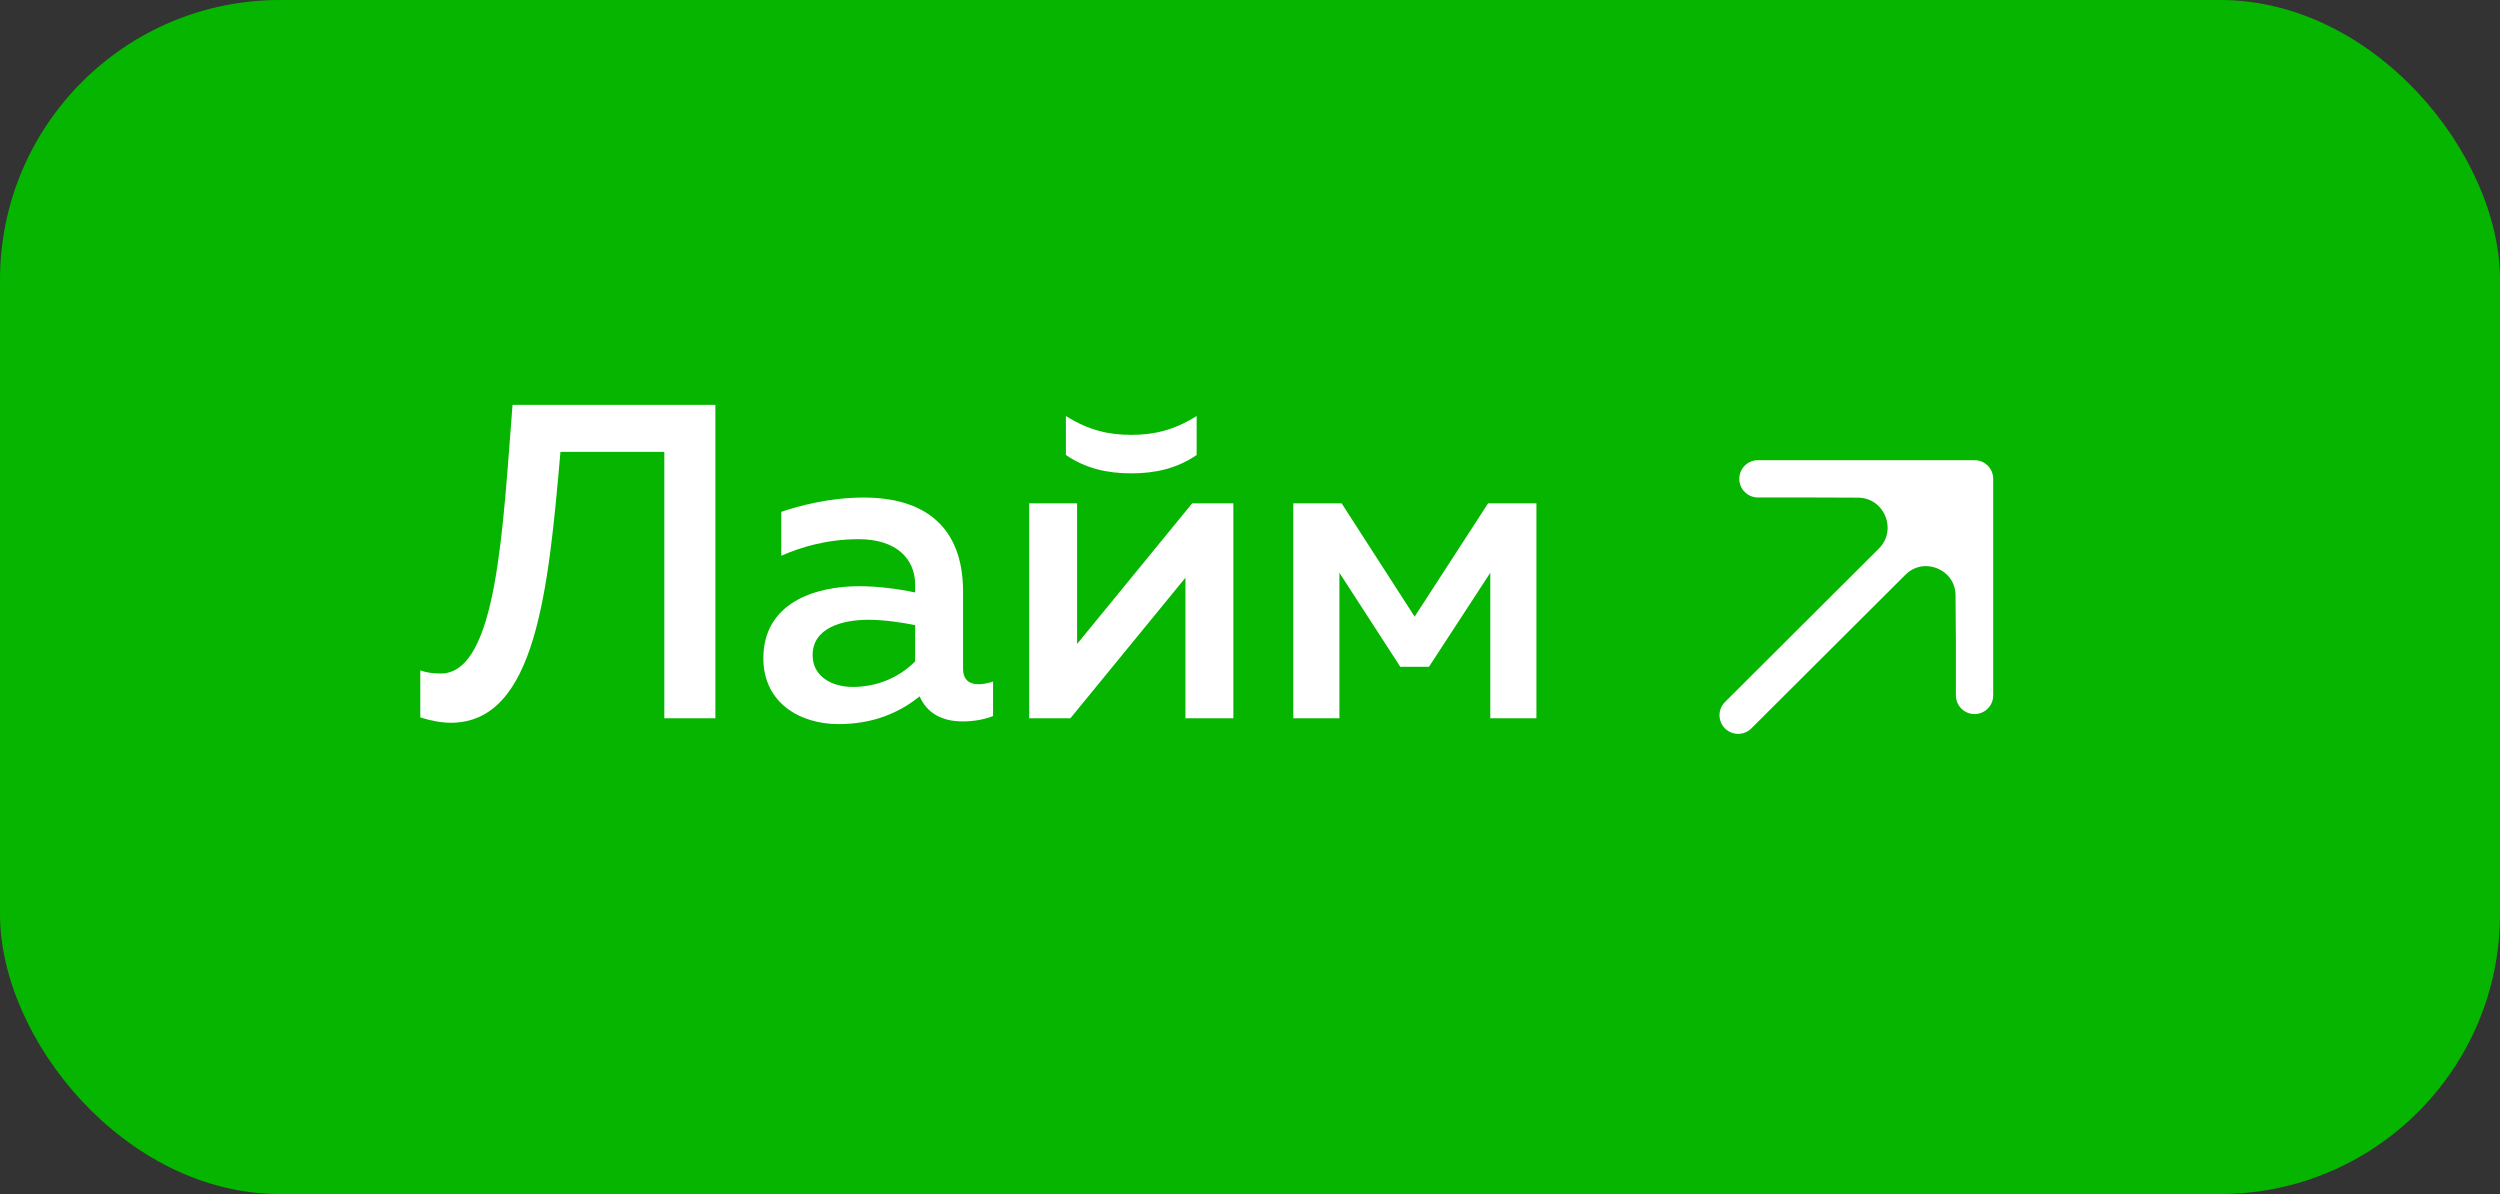 <?xml version="1.0" encoding="UTF-8"?> <svg xmlns="http://www.w3.org/2000/svg" width="134" height="64" viewBox="0 0 134 64" fill="none"><rect x="0" y="0" width="134" height="64" fill="#333333" stroke="none"/><rect width="134" height="64" rx="15" fill="#06B500"></rect><path d="M27.472 21.7H38.344V38.5H35.608V24.22H30.04C29.392 31.66 28.72 38.716 24.184 38.74C23.68 38.74 23.128 38.644 22.528 38.452V35.932C22.864 36.052 23.176 36.1 23.68 36.1C26.632 36.004 26.944 28.42 27.472 21.7ZM51.62 35.836C51.62 36.484 52.004 36.676 52.46 36.676C52.724 36.676 52.988 36.604 53.228 36.532V38.38C52.748 38.572 52.172 38.668 51.596 38.668C50.54 38.668 49.7 38.26 49.292 37.324C48.164 38.236 46.748 38.812 44.948 38.812C42.86 38.812 40.916 37.66 40.916 35.284C40.916 32.332 43.652 31.42 46.052 31.42C47.036 31.42 48.14 31.564 49.052 31.756V31.348C49.052 29.908 47.996 28.9 46.028 28.9C44.324 28.9 42.908 29.332 41.876 29.788V27.436C42.788 27.124 44.444 26.668 46.292 26.668C49.556 26.668 51.62 28.228 51.62 31.708V35.836ZM46.556 33.22C45.092 33.22 43.556 33.676 43.556 35.116C43.556 36.244 44.564 36.82 45.716 36.82C46.94 36.82 48.14 36.364 49.052 35.452V33.508C48.356 33.364 47.372 33.22 46.556 33.22ZM64.14 24.388C63.084 25.108 61.932 25.372 60.636 25.372C59.34 25.372 58.188 25.108 57.132 24.388V22.3C58.356 23.068 59.436 23.308 60.636 23.308C61.836 23.308 62.916 23.068 64.14 22.3V24.388ZM57.372 38.5H55.164V26.98H57.732V34.516L63.9 26.98H66.108V38.5H63.54V30.964L57.372 38.5ZM71.792 38.5H69.32V26.98H71.912L75.824 33.052L79.76 26.98H82.352V38.5H79.88V30.7L76.592 35.74H75.056L71.792 30.7V38.5Z" fill="white"></path><path d="M105.836 34.372L105.836 25.665L101.415 30.109C103.029 28.486 105.8 29.617 105.817 31.906L105.836 34.372Z" fill="white"></path><path d="M105.836 25.665H100.031L97.128 25.665L99.58 25.674C101.89 25.682 103.043 28.471 101.415 30.109L105.836 25.665Z" fill="white"></path><path d="M93.165 38.335L101.415 30.109M105.836 25.665L100.031 25.665L97.128 25.665M105.836 25.665L105.836 34.372M105.836 25.665L101.415 30.109M94.226 25.665L97.128 25.665M105.836 37.274L105.836 34.372M97.128 25.665L99.58 25.674C101.89 25.682 103.043 28.471 101.415 30.109V30.109M105.836 34.372L105.817 31.906C105.8 29.617 103.029 28.486 101.415 30.109V30.109" stroke="white" stroke-width="2" stroke-linecap="round" stroke-linejoin="round"></path></svg> 